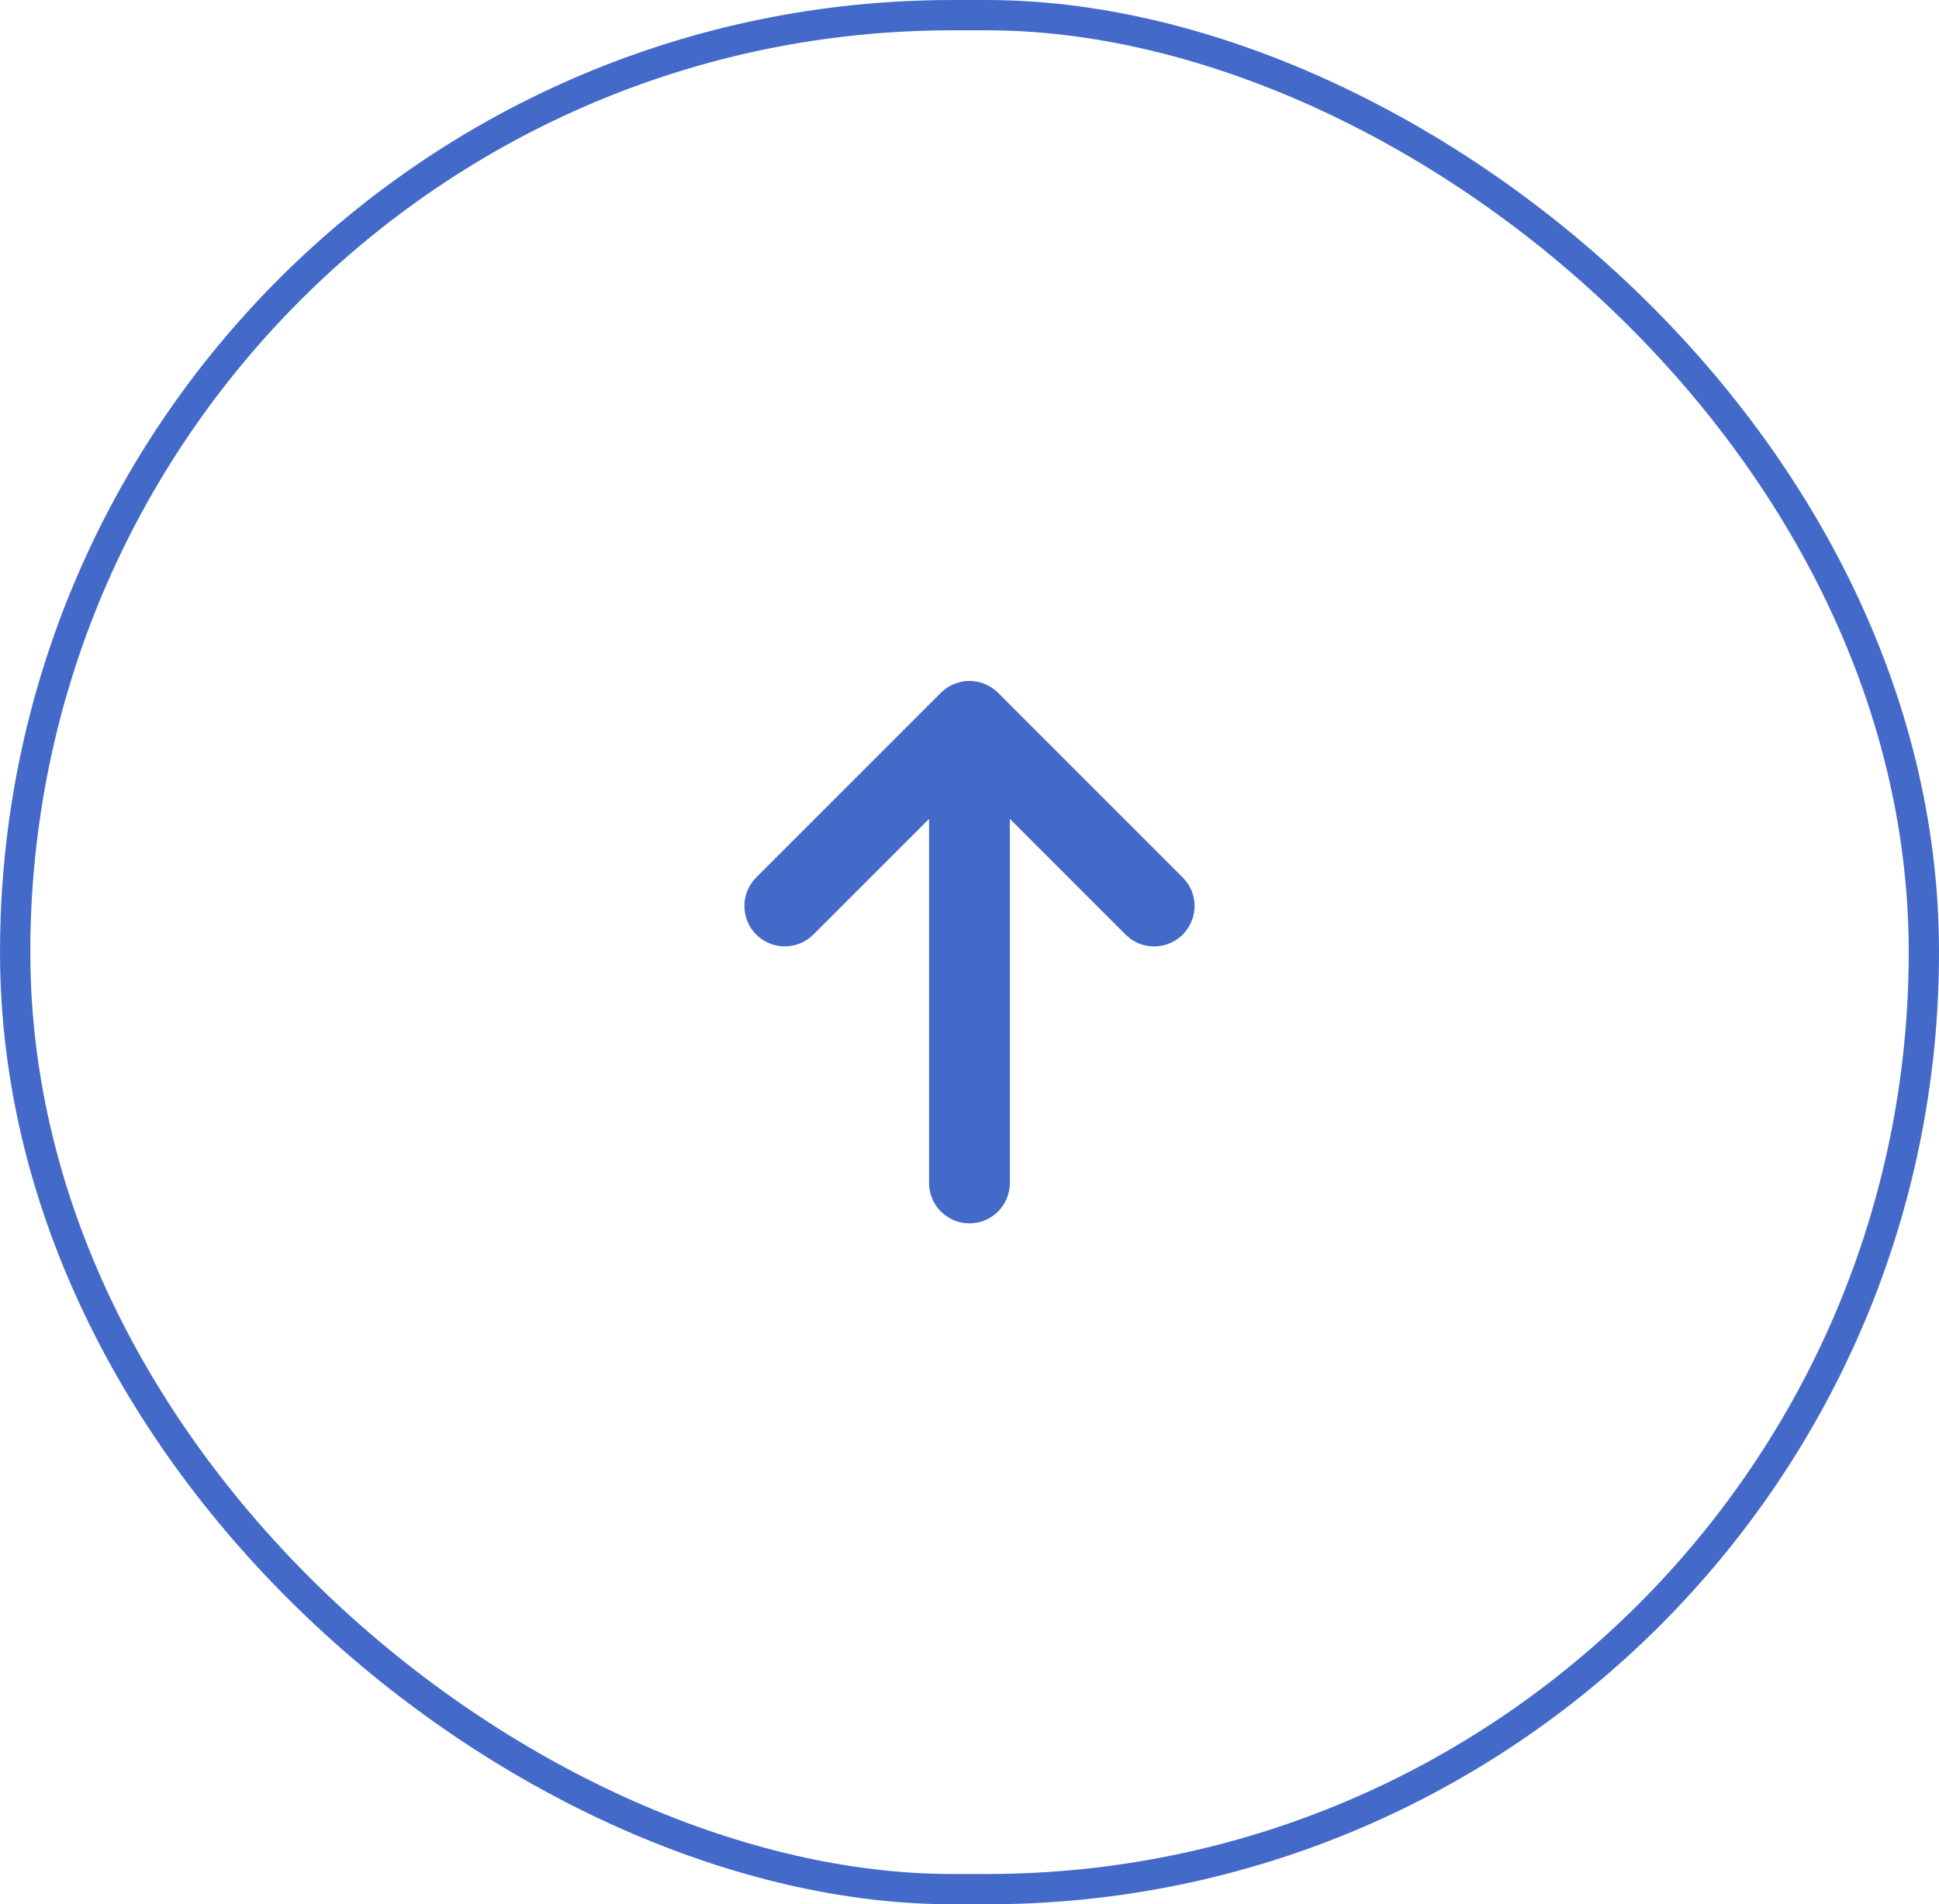 <svg width="56" height="55" viewBox="0 0 56 55" fill="none" xmlns="http://www.w3.org/2000/svg">
<rect x="-0.438" y="-0.438" width="54.125" height="55.125" rx="27.062" transform="matrix(-4.37114e-08 -1 -1 4.37114e-08 55.125 54.125)" stroke="#446AC9" stroke-width="0.875"/>
<mask id="path-2-outside-1_5220_9934" maskUnits="userSpaceOnUse" x="21" y="18.834" width="14" height="17" fill="black">
<rect fill="white" x="21" y="18.834" width="14" height="17"/>
<path d="M33.803 26.639C33.912 26.531 33.981 26.388 33.996 26.235C34.012 26.082 33.975 25.928 33.89 25.799L33.803 25.695L28.47 20.362C28.345 20.237 28.175 20.167 27.998 20.167C27.822 20.167 27.652 20.237 27.527 20.362L22.194 25.695C22.132 25.757 22.083 25.831 22.049 25.912C22.015 25.992 21.998 26.079 21.998 26.167C21.998 26.254 22.015 26.341 22.049 26.422C22.082 26.503 22.131 26.577 22.193 26.639C22.255 26.701 22.329 26.75 22.41 26.783C22.49 26.817 22.577 26.834 22.665 26.834C22.752 26.834 22.839 26.817 22.92 26.784C23.001 26.75 23.075 26.701 23.137 26.639L27.332 22.443L27.332 34.167C27.332 34.344 27.403 34.514 27.528 34.639C27.653 34.764 27.822 34.834 27.999 34.834C28.176 34.834 28.346 34.764 28.471 34.639C28.596 34.514 28.666 34.344 28.666 34.167L28.666 22.443L32.861 26.639L32.965 26.725C33.093 26.81 33.247 26.848 33.4 26.832C33.553 26.816 33.696 26.748 33.804 26.639"/>
</mask>
<path d="M33.803 26.639C33.912 26.531 33.981 26.388 33.996 26.235C34.012 26.082 33.975 25.928 33.89 25.799L33.803 25.695L28.47 20.362C28.345 20.237 28.175 20.167 27.998 20.167C27.822 20.167 27.652 20.237 27.527 20.362L22.194 25.695C22.132 25.757 22.083 25.831 22.049 25.912C22.015 25.992 21.998 26.079 21.998 26.167C21.998 26.254 22.015 26.341 22.049 26.422C22.082 26.503 22.131 26.577 22.193 26.639C22.255 26.701 22.329 26.75 22.41 26.783C22.49 26.817 22.577 26.834 22.665 26.834C22.752 26.834 22.839 26.817 22.92 26.784C23.001 26.75 23.075 26.701 23.137 26.639L27.332 22.443L27.332 34.167C27.332 34.344 27.403 34.514 27.528 34.639C27.653 34.764 27.822 34.834 27.999 34.834C28.176 34.834 28.346 34.764 28.471 34.639C28.596 34.514 28.666 34.344 28.666 34.167L28.666 22.443L32.861 26.639L32.965 26.725C33.093 26.81 33.247 26.848 33.4 26.832C33.553 26.816 33.696 26.748 33.804 26.639" fill="#446AC9"/>
<path d="M33.89 25.799L34.274 25.479L34.292 25.501L34.307 25.524L33.89 25.799ZM33.803 25.695L34.157 25.342L34.173 25.358L34.187 25.375L33.803 25.695ZM28.47 20.362L28.823 20.008L28.823 20.008L28.47 20.362ZM27.527 20.362L27.174 20.008L27.174 20.008L27.527 20.362ZM22.194 25.695L22.547 26.049L22.547 26.049L22.194 25.695ZM23.137 26.639L23.49 26.993L23.49 26.993L23.137 26.639ZM27.332 22.443L26.979 22.09L27.832 21.236L27.832 22.443L27.332 22.443ZM28.666 22.443L28.166 22.443L28.166 21.236L29.02 22.09L28.666 22.443ZM32.861 26.639L32.543 27.026L32.524 27.01L32.507 26.993L32.861 26.639ZM32.965 26.725L32.689 27.142L32.667 27.128L32.647 27.111L32.965 26.725ZM33.803 26.639L33.451 26.285C33.478 26.258 33.495 26.222 33.499 26.183L33.996 26.235L34.494 26.286C34.466 26.554 34.347 26.804 34.156 26.994L33.803 26.639ZM33.996 26.235L33.499 26.183C33.503 26.145 33.494 26.107 33.472 26.075L33.89 25.799L34.307 25.524C34.456 25.749 34.522 26.018 34.494 26.286L33.996 26.235ZM33.89 25.799L33.506 26.119L33.419 26.015L33.803 25.695L34.187 25.375L34.274 25.479L33.89 25.799ZM33.803 25.695L33.45 26.049L28.116 20.715L28.47 20.362L28.823 20.008L34.157 25.342L33.803 25.695ZM28.47 20.362L28.116 20.716C28.085 20.684 28.043 20.667 27.998 20.667L27.998 20.167L27.998 19.667C28.308 19.667 28.605 19.79 28.823 20.008L28.47 20.362ZM27.998 20.167L27.998 20.667C27.954 20.667 27.912 20.684 27.881 20.716L27.527 20.362L27.174 20.008C27.392 19.79 27.689 19.667 27.998 19.667L27.998 20.167ZM27.527 20.362L27.881 20.715L22.547 26.049L22.194 25.695L21.84 25.342L27.174 20.008L27.527 20.362ZM22.194 25.695L22.547 26.049C22.532 26.065 22.519 26.083 22.511 26.103L22.049 25.912L21.587 25.72C21.646 25.578 21.732 25.45 21.841 25.341L22.194 25.695ZM22.049 25.912L22.511 26.103C22.503 26.123 22.498 26.145 22.498 26.167L21.998 26.167L21.498 26.166C21.498 26.013 21.529 25.861 21.587 25.72L22.049 25.912ZM21.998 26.167L22.498 26.167C22.498 26.189 22.502 26.211 22.511 26.231L22.049 26.422L21.587 26.613C21.528 26.471 21.498 26.32 21.498 26.166L21.998 26.167ZM22.049 26.422L22.511 26.231C22.519 26.251 22.532 26.27 22.547 26.285L22.193 26.639L21.839 26.992C21.731 26.884 21.645 26.755 21.587 26.613L22.049 26.422ZM22.193 26.639L22.547 26.285C22.562 26.301 22.581 26.313 22.601 26.322L22.41 26.783L22.218 27.245C22.076 27.186 21.948 27.1 21.839 26.992L22.193 26.639ZM22.41 26.783L22.601 26.322C22.621 26.33 22.643 26.334 22.665 26.334L22.665 26.834L22.664 27.334C22.511 27.334 22.359 27.304 22.218 27.245L22.41 26.783ZM22.665 26.834L22.665 26.334C22.687 26.334 22.709 26.33 22.729 26.322L22.92 26.784L23.111 27.246C22.969 27.304 22.818 27.334 22.664 27.334L22.665 26.834ZM22.92 26.784L22.729 26.322C22.749 26.313 22.768 26.301 22.783 26.285L23.137 26.639L23.49 26.993C23.381 27.101 23.253 27.187 23.111 27.246L22.92 26.784ZM23.137 26.639L22.783 26.286L26.979 22.09L27.332 22.443L27.686 22.797L23.49 26.993L23.137 26.639ZM27.332 22.443L27.832 22.443L27.832 34.167L27.332 34.167L26.832 34.167L26.832 22.443L27.332 22.443ZM27.332 34.167L27.832 34.167C27.832 34.212 27.85 34.254 27.881 34.285L27.528 34.639L27.174 34.992C26.955 34.773 26.832 34.477 26.832 34.167L27.332 34.167ZM27.528 34.639L27.881 34.285C27.913 34.316 27.955 34.334 27.999 34.334L27.999 34.834L27.999 35.334C27.69 35.334 27.393 35.211 27.174 34.992L27.528 34.639ZM27.999 34.834L27.999 34.334C28.043 34.334 28.086 34.316 28.117 34.285L28.471 34.639L28.824 34.992C28.605 35.211 28.309 35.334 27.999 35.334L27.999 34.834ZM28.471 34.639L28.117 34.285C28.148 34.254 28.166 34.212 28.166 34.167L28.666 34.167L29.166 34.167C29.166 34.477 29.043 34.773 28.824 34.992L28.471 34.639ZM28.666 34.167L28.166 34.167L28.166 22.443L28.666 22.443L29.166 22.443L29.166 34.167L28.666 34.167ZM28.666 22.443L29.02 22.09L33.214 26.286L32.861 26.639L32.507 26.993L28.312 22.797L28.666 22.443ZM32.861 26.639L33.178 26.253L33.282 26.338L32.965 26.725L32.647 27.111L32.543 27.026L32.861 26.639ZM32.965 26.725L33.24 26.308C33.273 26.329 33.311 26.338 33.349 26.334L33.4 26.832L33.45 27.329C33.182 27.357 32.913 27.29 32.689 27.142L32.965 26.725ZM33.4 26.832L33.349 26.334C33.388 26.331 33.423 26.314 33.45 26.286L33.804 26.639L34.159 26.992C33.968 27.183 33.718 27.302 33.45 27.329L33.4 26.832Z" fill="#446AC9" mask="url(#path-2-outside-1_5220_9934)"/>
</svg>
